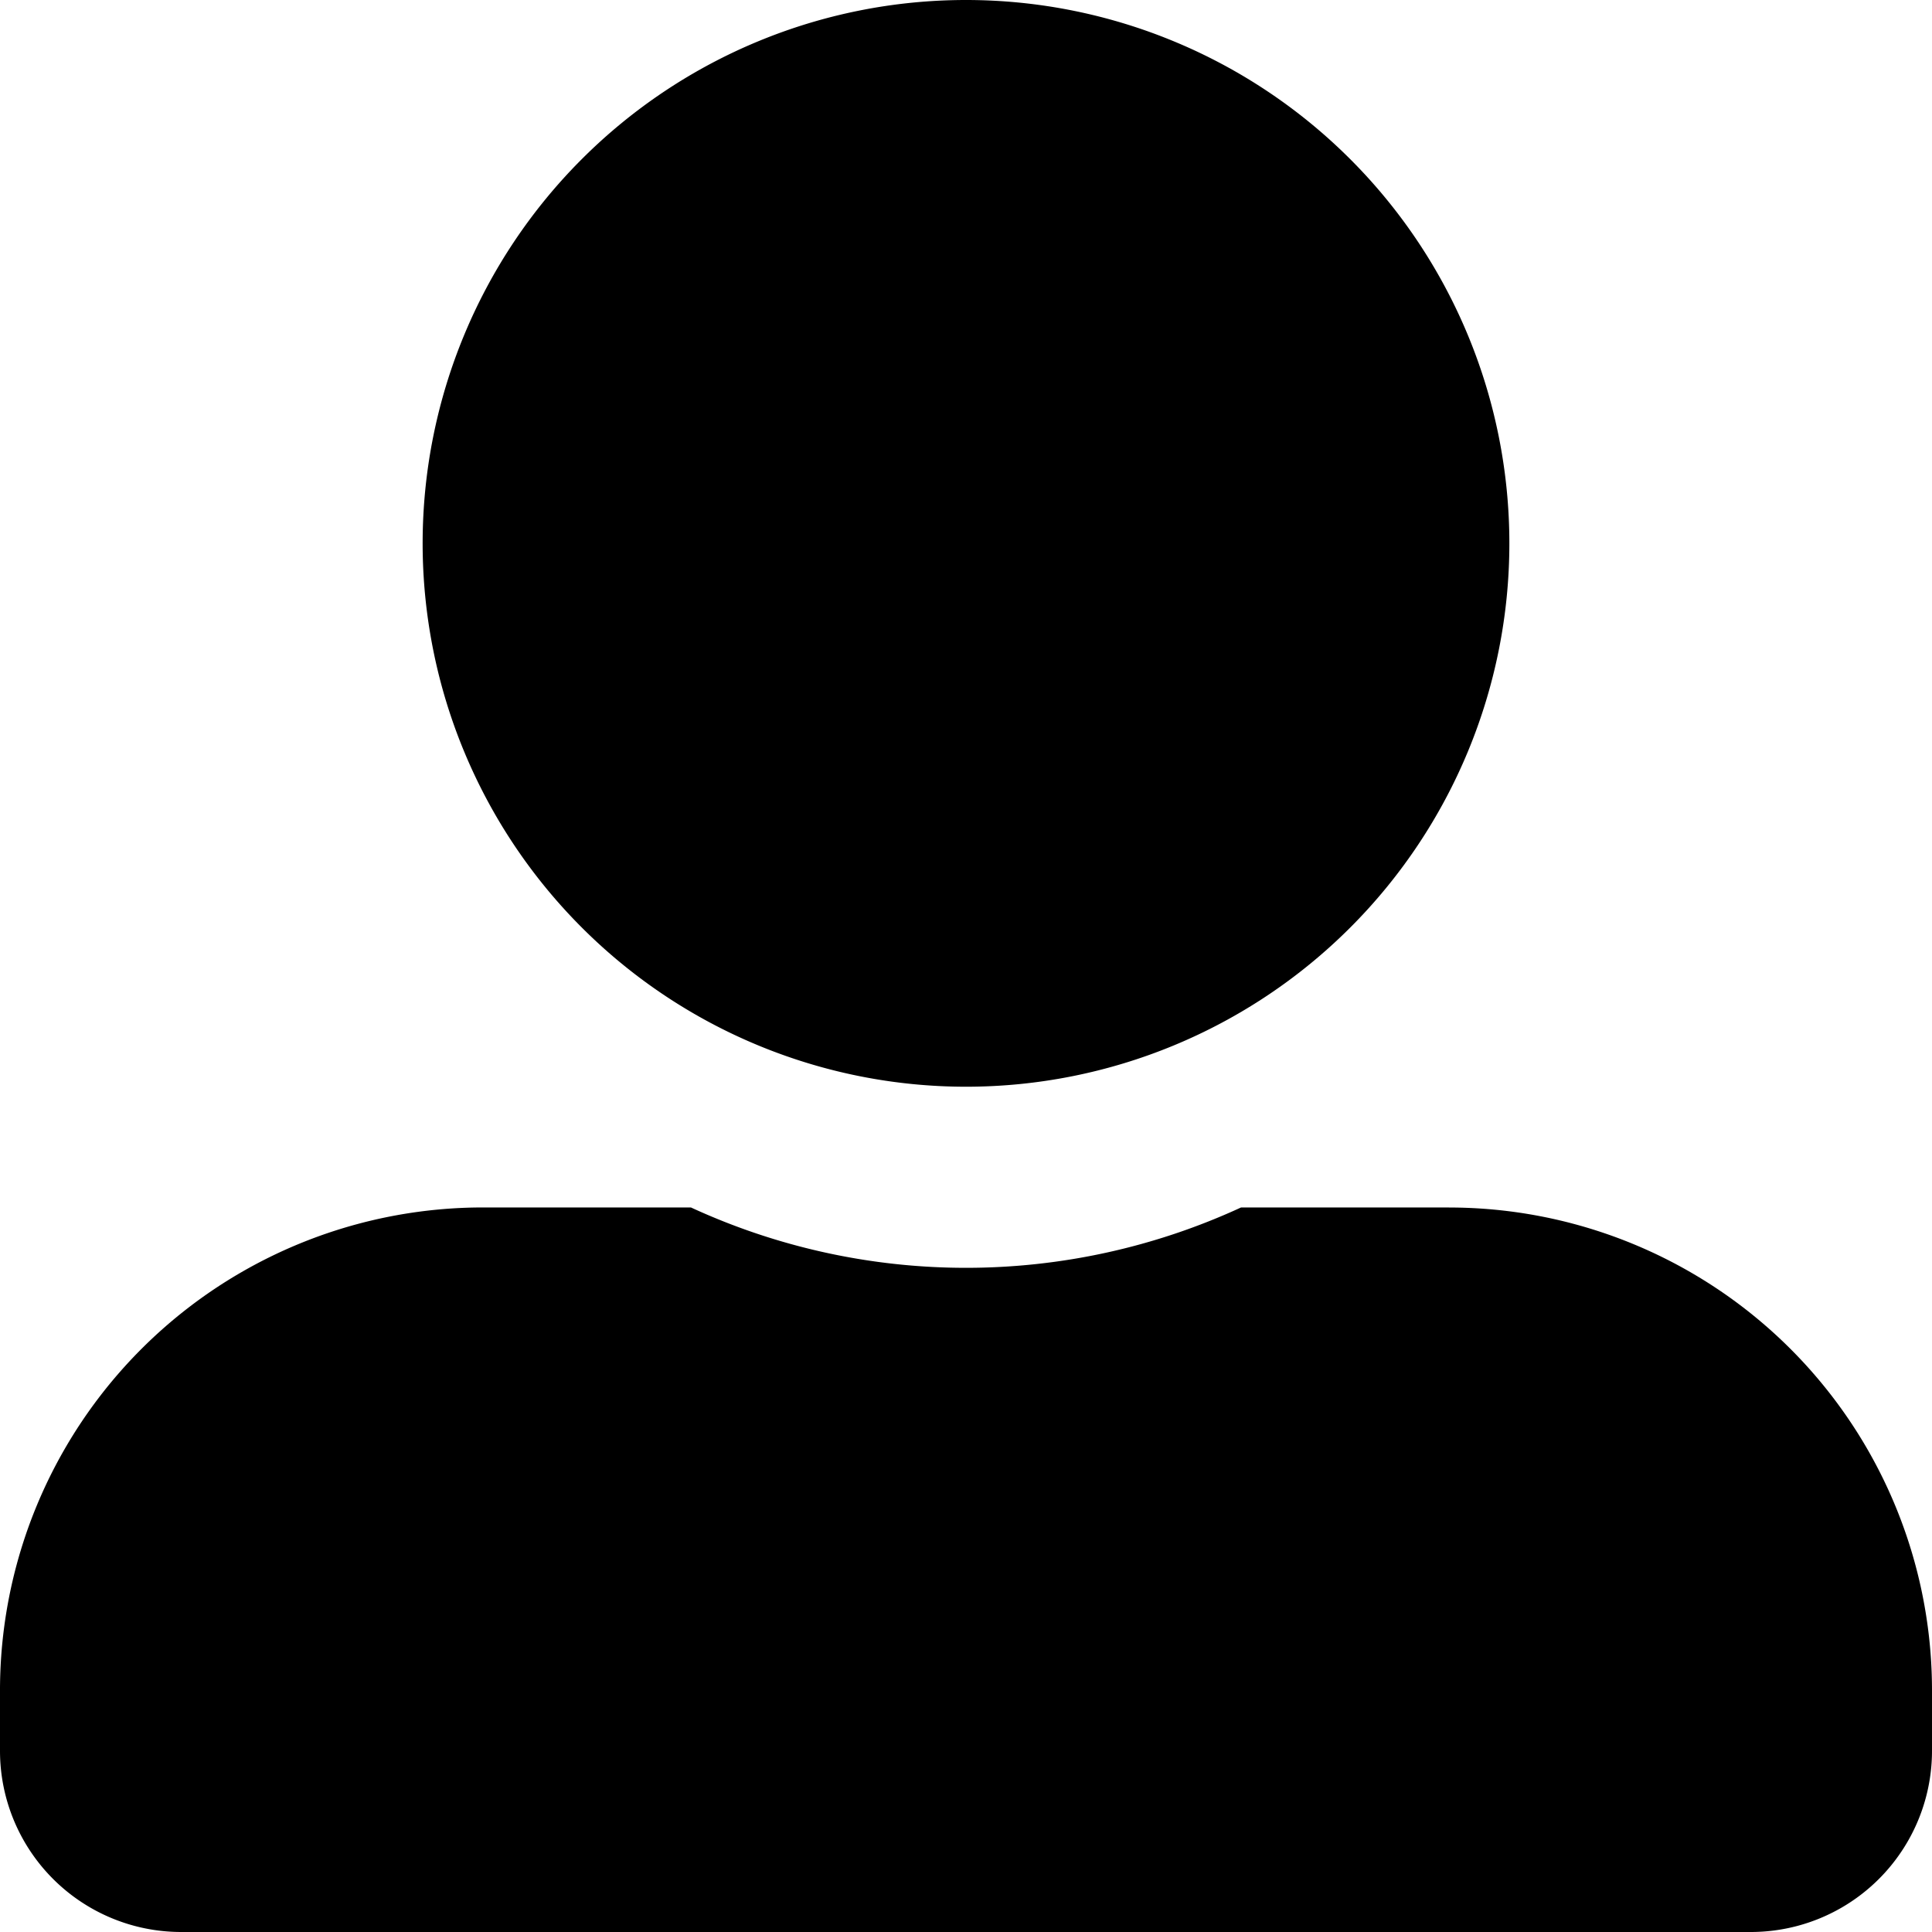 <svg xmlns="http://www.w3.org/2000/svg" width="31.67" height="31.67" viewBox="0 0 31.67 31.67"><path d="M15.835,17.814A8.907,8.907,0,1,0,6.928,8.907,8.909,8.909,0,0,0,15.835,17.814Zm7.917,1.979H20.344a10.767,10.767,0,0,1-9.018,0H7.917A7.917,7.917,0,0,0,0,27.711v.99A2.97,2.97,0,0,0,2.969,31.67H28.7A2.97,2.97,0,0,0,31.67,28.7v-.99A7.917,7.917,0,0,0,23.752,19.794Z"/></svg>